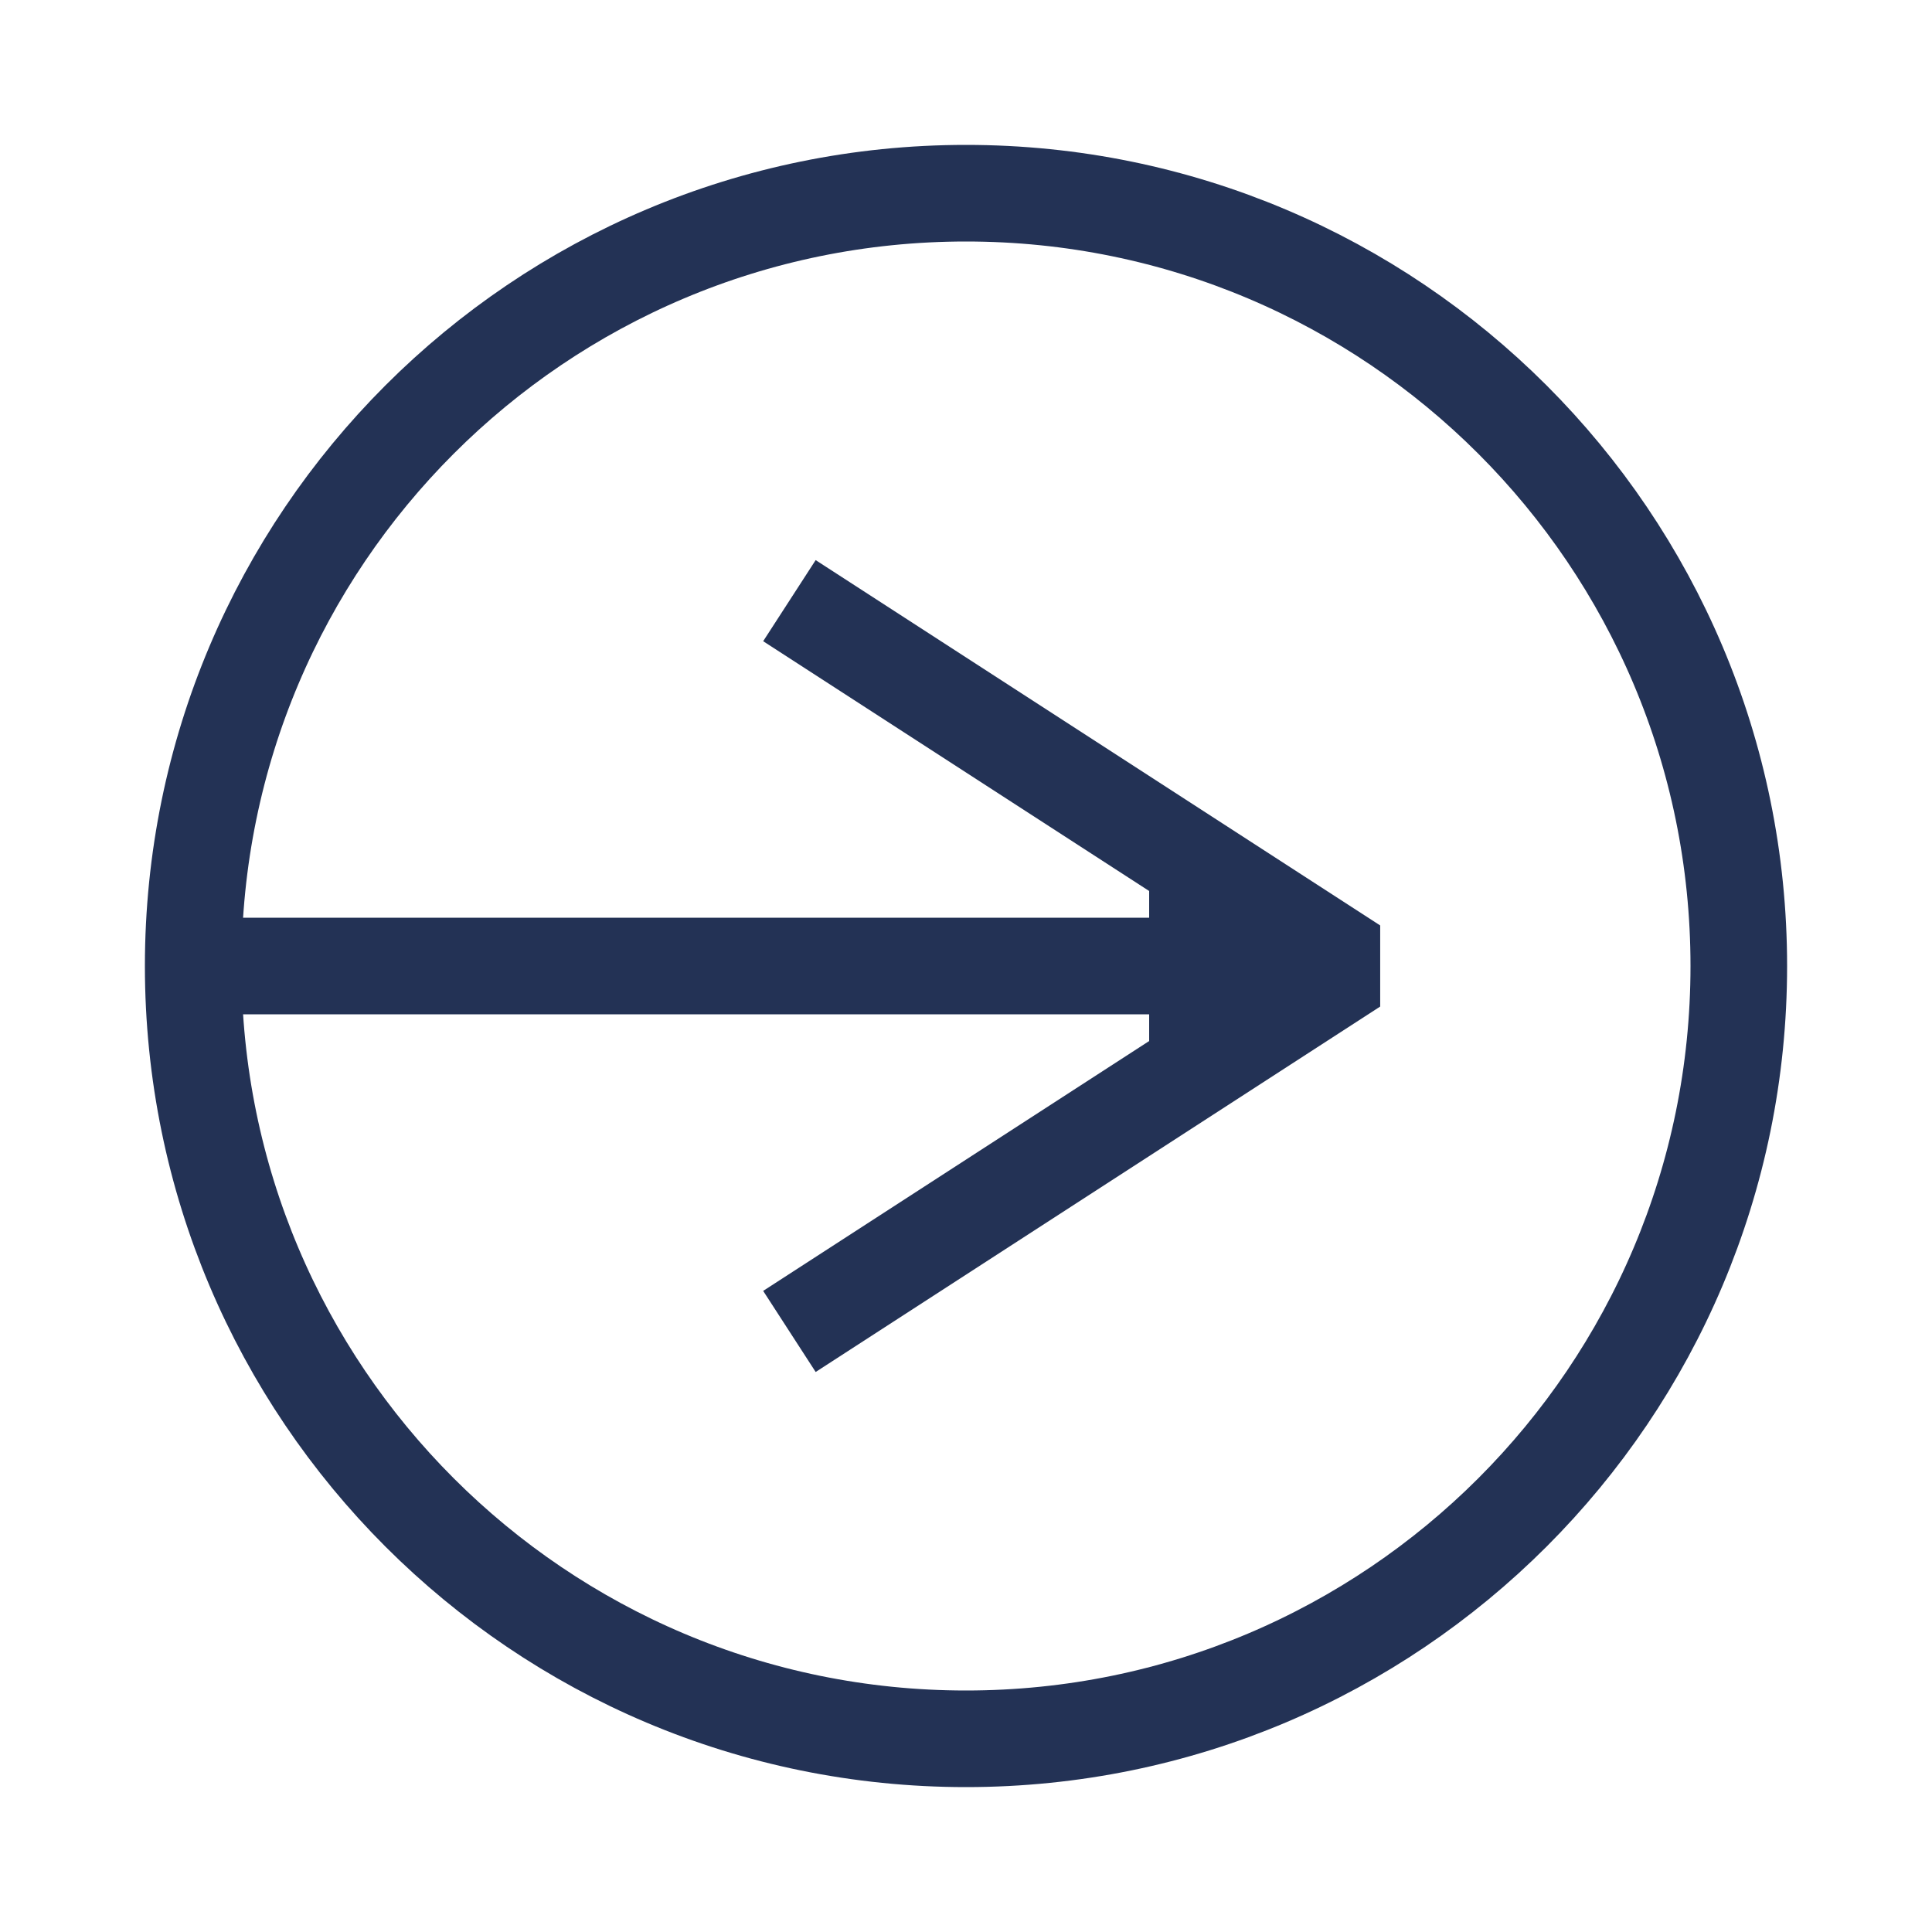 <svg width="20" height="20" viewBox="0 0 20 20" fill="none" xmlns="http://www.w3.org/2000/svg">
<path d="M10 18C14.418 18 18 14.418 18 10C18 5.582 14.418 2 10 2C5.582 2 2 5.582 2 10C2 14.418 5.582 18 10 18Z" stroke="#233255" stroke-miterlimit="10"/>
<path d="M2 10H13.87" stroke="#233255" stroke-miterlimit="10" stroke-linejoin="round"/>
<path d="M8.172 6.218L14.016 10L8.172 13.783" stroke="#233255" stroke-miterlimit="10" stroke-linejoin="bevel"/>
<path d="M14.017 10L11.896 11.357V8.627L14.017 10Z" fill="#233255"/>
</svg>
